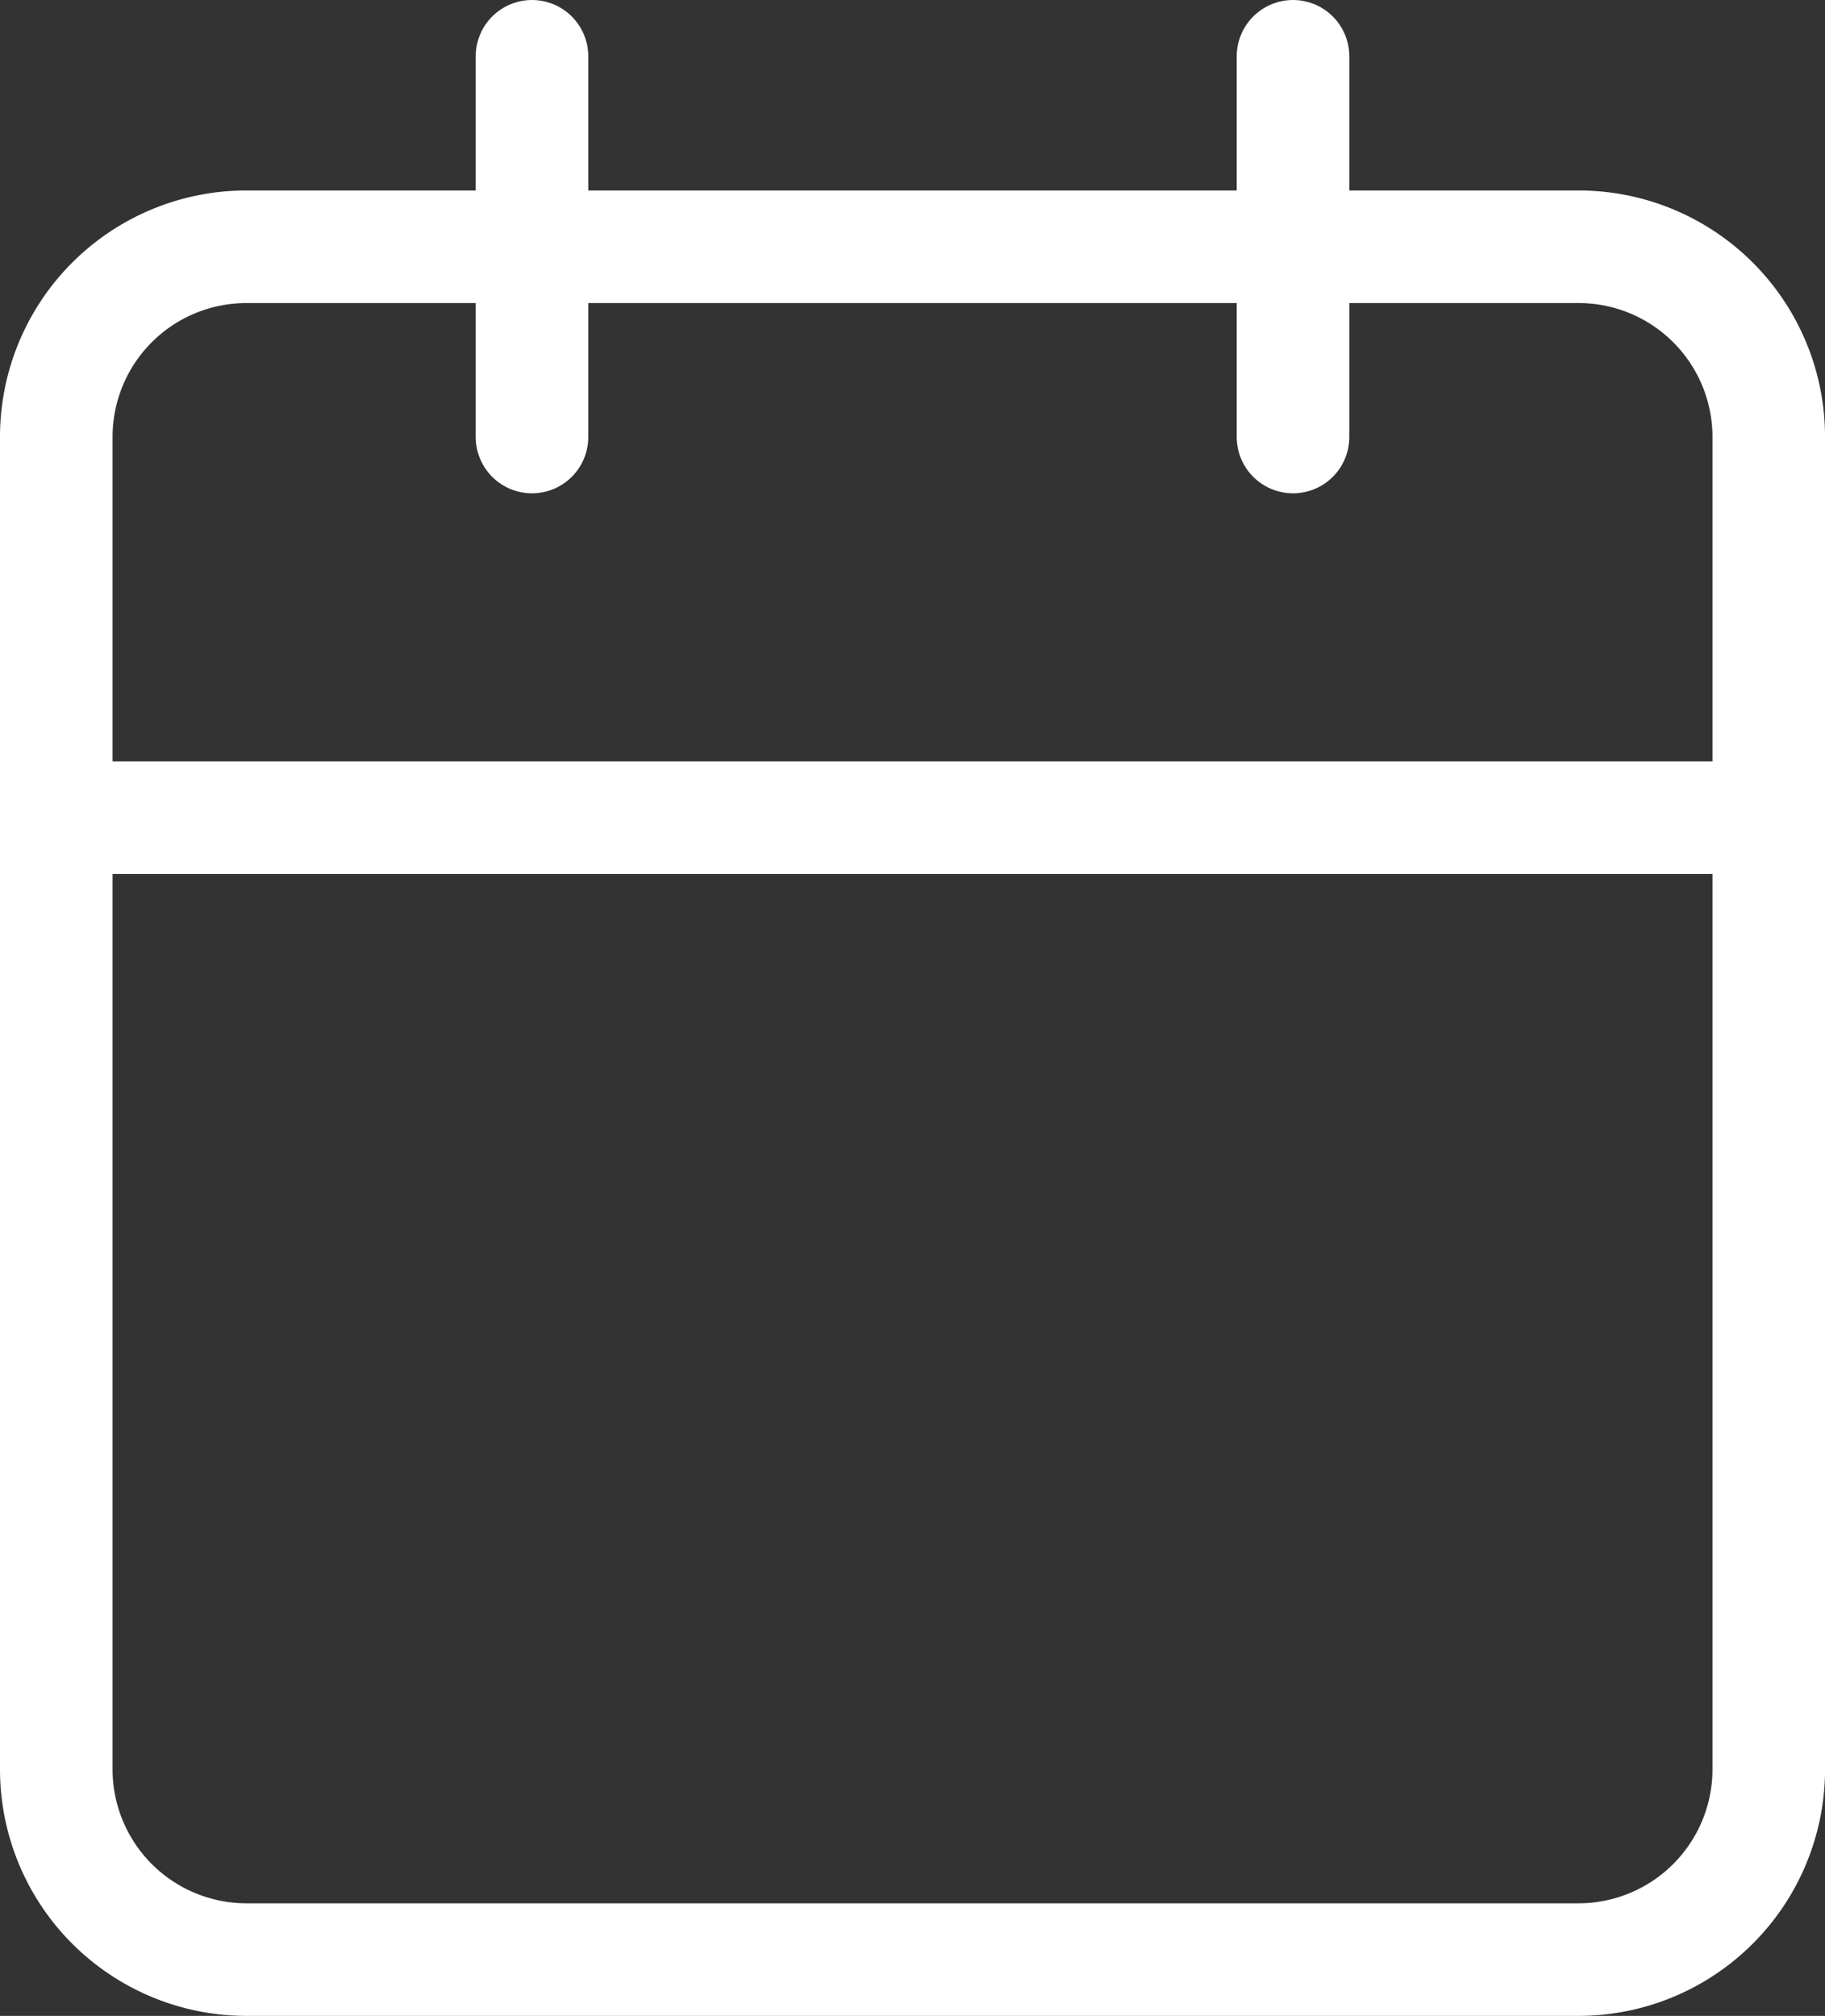 <svg xmlns="http://www.w3.org/2000/svg" width="48.638" height="53.713" viewBox="0 0 48.638 53.713">
  <rect x="0" y="0" width="48.638" height="53.713" fill="#333333" stroke="none"/>
  <g id="Group_232" data-name="Group 232" transform="translate(1.5 1.5)" style="isolation: isolate">
    <g id="_2742964145248">
      <path id="Path_13" data-name="Path 13" d="M2100.929,400.42h35.5a5.068,5.068,0,0,1,5.07,5.069v35.5a5.072,5.072,0,0,1-5.07,5.069h-35.5a5.07,5.07,0,0,1-5.069-5.069v-35.5A5.067,5.067,0,0,1,2100.929,400.42Z" transform="translate(-2095.86 -395.345)" fill="none" stroke="#fff" stroke-linecap="round" stroke-linejoin="round" stroke-miterlimit="2.613" stroke-width="3" fill-rule="evenodd"/>
      <line id="Line_7" data-name="Line 7" y2="10.144" transform="translate(32.96)" fill="none" stroke="#fff" stroke-linecap="round" stroke-linejoin="round" stroke-miterlimit="2.613" stroke-width="3"/>
      <line id="Line_8" data-name="Line 8" y2="10.144" transform="translate(12.678)" fill="none" stroke="#fff" stroke-linecap="round" stroke-linejoin="round" stroke-miterlimit="2.613" stroke-width="3"/>
      <line id="Line_9" data-name="Line 9" x2="45.638" transform="translate(0 20.288)" fill="none" stroke="#fff" stroke-linecap="round" stroke-linejoin="round" stroke-miterlimit="2.613" stroke-width="3"/>
    </g>
  </g>
</svg>

